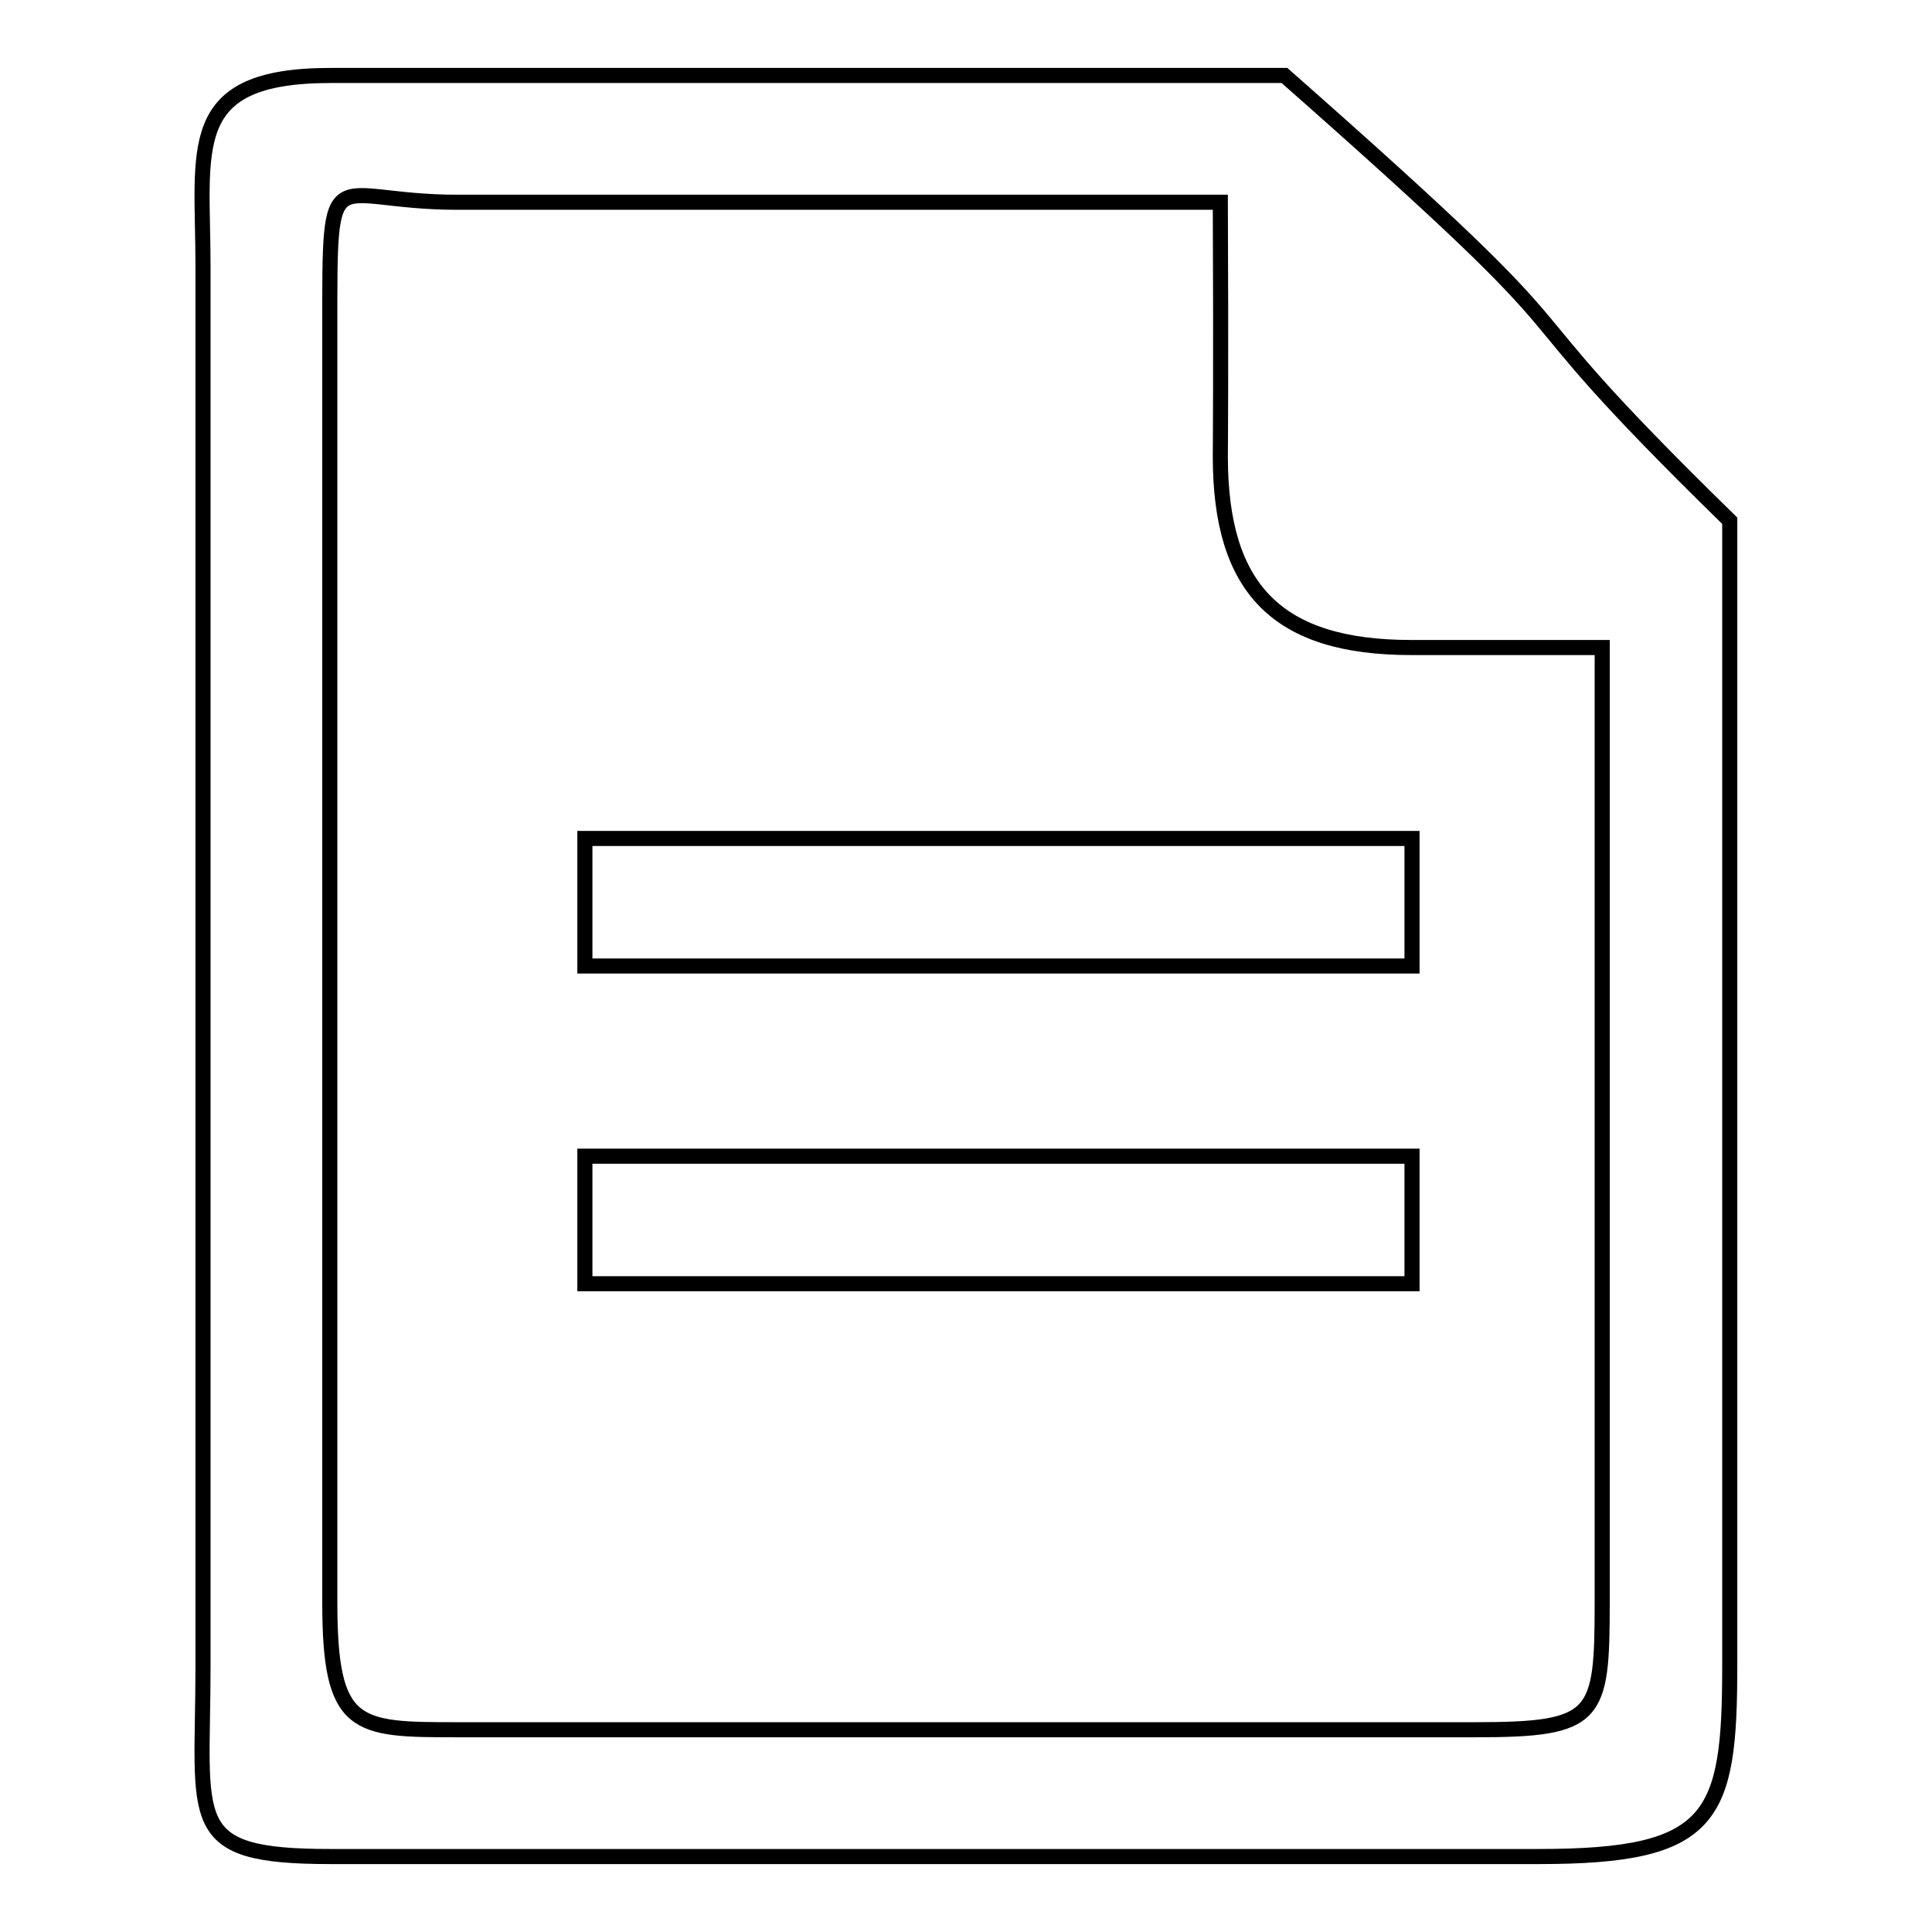 <?xml version="1.0" encoding="utf-8"?>
<!-- Svg Vector Icons : http://www.onlinewebfonts.com/icon -->
<!DOCTYPE svg PUBLIC "-//W3C//DTD SVG 1.1//EN" "http://www.w3.org/Graphics/SVG/1.1/DTD/svg11.dtd">
<svg version="1.1" xmlns="http://www.w3.org/2000/svg" xmlns:xlink="http://www.w3.org/1999/xlink" x="0px" y="0px" viewBox="0 0 256 256" enable-background="new 0 0 256 256" xml:space="preserve">
<g> <path stroke-width="2" fill-opacity="0" stroke="#000000"  d="M170.2,10H43.8c-19.6,0-16.9,9.6-16.9,25.3v185.4c0,20.9-2.7,25.3,16.9,25.3h160.1 c23.2,0,25.3-5.1,25.3-25.3V69C193.8,34.4,217.5,51.7,170.2,10z M212.3,212.3c0,15.3-0.6,16.9-16.9,16.9H60.6 c-13.5,0-16.9-0.1-16.9-16.9V43.7c0-23.6-0.3-16.9,16.9-16.9h101.1c0.1,21.7,0,33.7,0,33.7c0,17.6,7.6,25.3,25.3,25.3h25.3V212.3z  M77.5,128h109.6v-16.9H77.5V128z M77.5,170.1h109.6v-16.9H77.5V170.1z"/></g>
</svg>